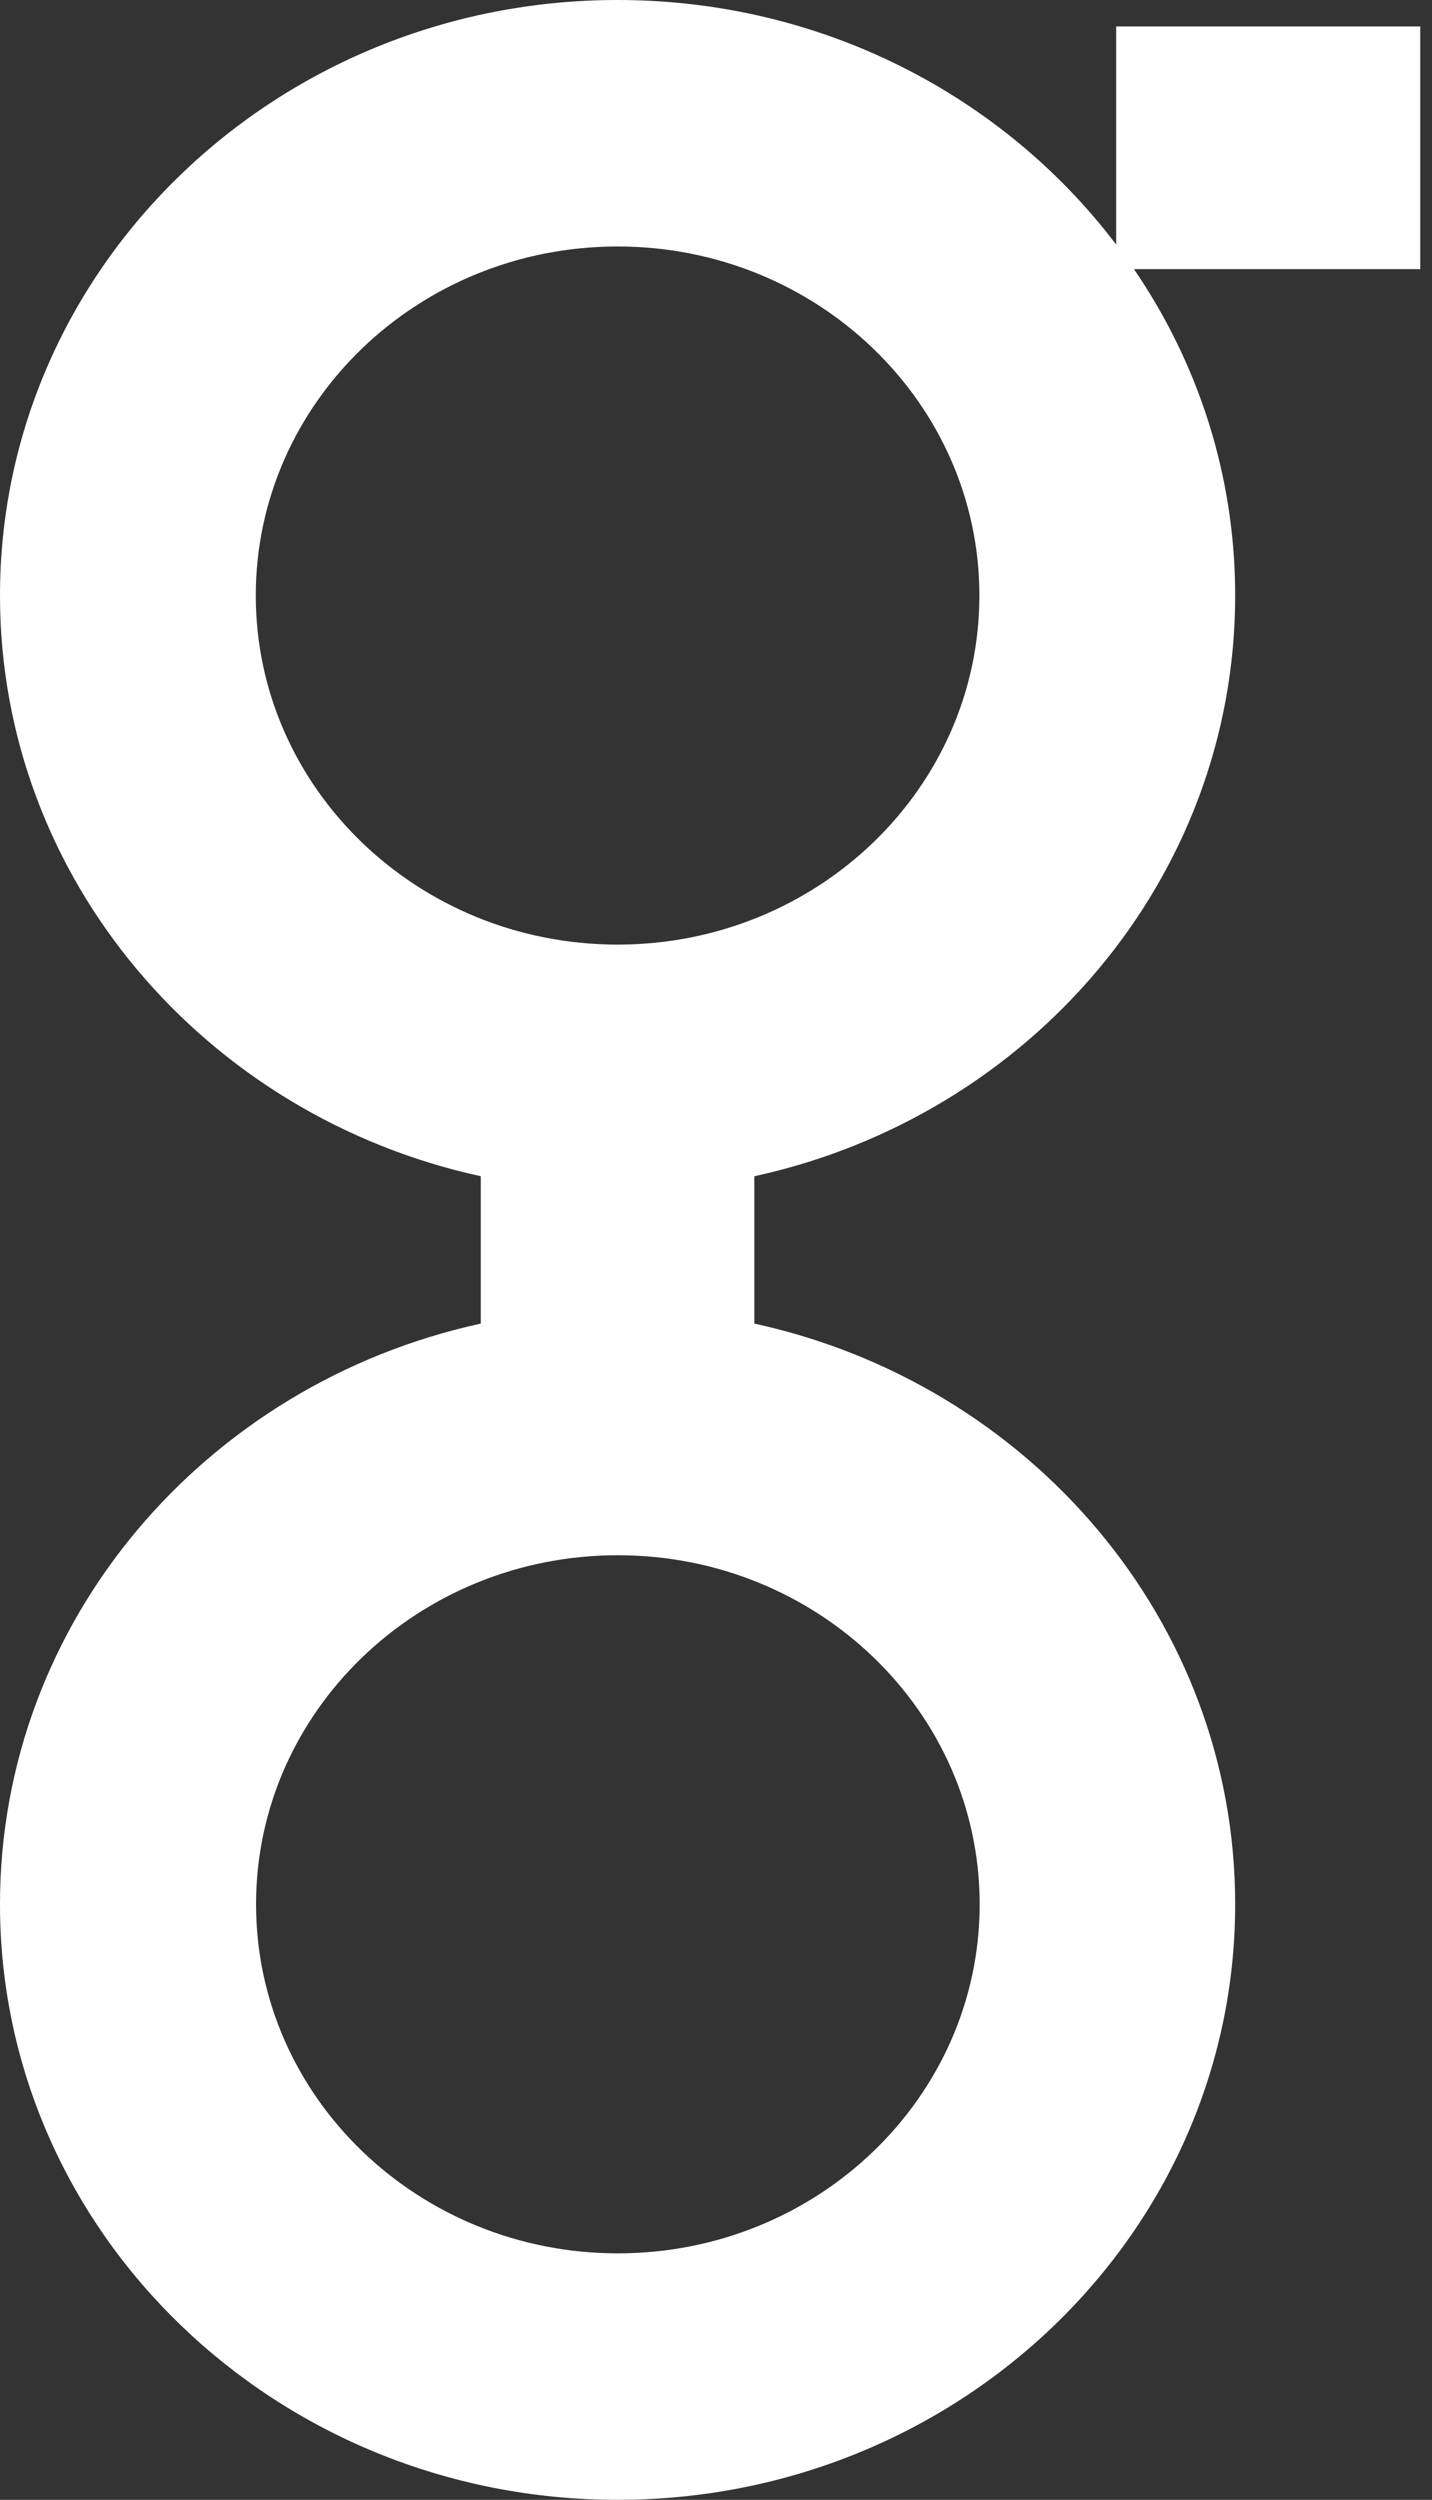 <svg width="47" height="82" viewBox="0 0 47 82" fill="none" xmlns="http://www.w3.org/2000/svg">
<rect x="0" y="0" width="47" height="82" fill="#333333" stroke="none"/>
<path d="M40.54 19.535C40.54 15.576 39.318 11.902 37.219 8.829H46.614V0.868H36.634V8.023C32.95 3.161 26.991 0 20.27 0C9.077 0 0 8.749 0 19.535C0 28.833 6.748 36.617 15.78 38.583V43.417C6.748 45.383 0 53.167 0 62.465C0 73.251 9.077 82 20.27 82C31.463 82 40.54 73.251 40.54 62.465C40.54 53.167 33.792 45.383 24.759 43.417V38.583C33.792 36.617 40.54 28.833 40.54 19.535ZM8.395 19.535C8.395 13.212 13.717 8.085 20.27 8.085C26.823 8.085 32.145 13.212 32.145 19.535C32.145 25.858 26.823 30.985 20.27 30.985C13.717 30.985 8.395 25.858 8.395 19.535ZM32.154 62.465C32.154 68.788 26.832 73.915 20.279 73.915C13.726 73.915 8.404 68.788 8.404 62.465C8.404 56.142 13.726 51.015 20.279 51.015C26.832 51.015 32.154 56.142 32.154 62.465Z" fill="white"/>
</svg>

